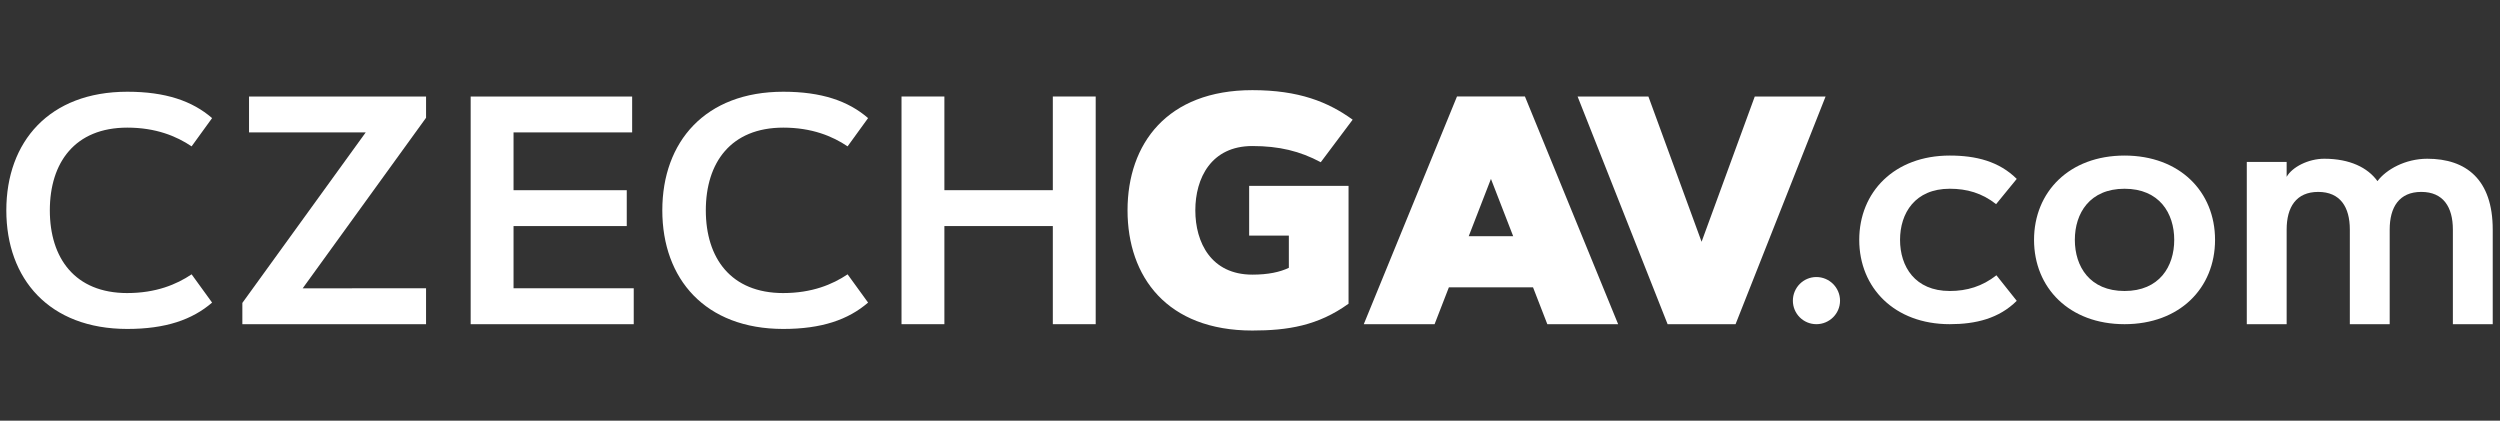 <svg fill="none" height="35" viewBox="0 0 208 35" width="208" xmlns="http://www.w3.org/2000/svg"><rect x="0" y="0" width="208" height="35" fill="#333333" stroke="none"/><g fill="#fff"><path d="m141.572 20.116 4.425-12.087h5.892l-7.49 18.943h-5.654l-7.49-18.943h5.892z"/><path d="m151.122 23.049c1.084 0 1.969.885 1.969 1.968 0 1.083-.885 1.955-1.969 1.955-1.083 0-1.955-.872-1.955-1.955 0-1.083.872-1.968 1.955-1.968z"/><path d="m162.219 24.211c1.426 0 2.707-.383 3.883-1.308l1.691 2.127c-1.479 1.466-3.395 1.942-5.574 1.942-4.597 0-7.53-3.025-7.53-7.014 0-3.99 2.933-7.015 7.53-7.015 2.179 0 4.095.476 5.574 1.942l-1.717 2.1c-1.176-.925-2.431-1.281-3.857-1.281-2.893 0-4.135 2.034-4.135 4.254 0 2.219 1.242 4.253 4.135 4.253z"/><path d="m176.762 26.972c-4.597 0-7.53-3.025-7.53-7.015s2.933-7.014 7.53-7.014c4.584 0 7.53 2.998 7.53 7.014s-2.947 7.015-7.53 7.015zm0-11.268c-2.893 0-4.135 2.034-4.135 4.253s1.242 4.254 4.135 4.254 4.134-2.034 4.134-4.254-1.241-4.253-4.134-4.253z"/><path d="m186.933 13.471h3.316v1.242c.449-.806 1.796-1.506 3.13-1.506 2.127 0 3.619.74 4.425 1.862.727-.964 2.312-1.862 4.148-1.862 3.237 0 5.443 1.731 5.443 5.891v7.873h-3.316v-7.873c0-1.863-.792-3.131-2.629-3.131-1.836 0-2.628 1.268-2.628 3.131v7.873h-3.316v-7.873c0-1.863-.793-3.131-2.629-3.131s-2.628 1.268-2.628 3.131v7.873h-3.316z"/><path d="m10.592 24.382c2.378 0 4.095-.713 5.35-1.558l1.704 2.351c-1.651 1.427-3.87 2.193-7.054 2.193-6.499 0-10.066-4.161-10.066-9.868 0-5.707 3.566-9.868 10.066-9.868 3.184 0 5.403.766 7.054 2.193l-1.704 2.352c-1.255-.846-2.972-1.559-5.35-1.559-4.372 0-6.446 2.92-6.446 6.883 0 3.962 2.074 6.882 6.446 6.882z"/><path d="m35.447 23.986v2.986h-15.283v-1.77l10.264-14.187h-9.709v-2.986h14.729v1.77l-10.264 14.188z"/><path d="m52.146 15.822v2.986h-9.419v5.178h10v2.986h-13.567v-18.943h13.435v2.986h-9.868v4.808z"/><path d="m65.17 24.382c2.378 0 4.095-.713 5.35-1.558l1.704 2.351c-1.651 1.427-3.871 2.193-7.054 2.193-6.499 0-10.066-4.161-10.066-9.868 0-5.707 3.567-9.868 10.066-9.868 3.184 0 5.403.766 7.054 2.193l-1.704 2.352c-1.254-.846-2.972-1.559-5.35-1.559-4.372 0-6.446 2.92-6.446 6.883 0 3.962 2.074 6.882 6.446 6.882z"/><path d="m87.595 8.029h3.567v18.943h-3.567v-8.164h-9.022v8.164h-3.567v-18.943h3.567v7.794h9.022z"/><path d="m112.542 9.957-2.655 3.54c-1.73-.925-3.461-1.347-5.693-1.347-3.421 0-4.743 2.668-4.743 5.35s1.322 5.35 4.743 5.35c1.308 0 2.298-.211 3.038-.568v-2.682h-3.303v-4.135h8.27v9.802c-2.537 1.836-5.073 2.233-8.005 2.233-7.094 0-10.383-4.465-10.383-10 0-5.535 3.289-10 10.383-10 3.87 0 6.301.978 8.348 2.457z"/><path d="m119.358 26.971h-5.891l7.754-18.943h5.654l7.754 18.943h-5.892l-1.189-3.065h-7.001zm2.84-7.318h3.699l-1.85-4.769z"/></g></svg>